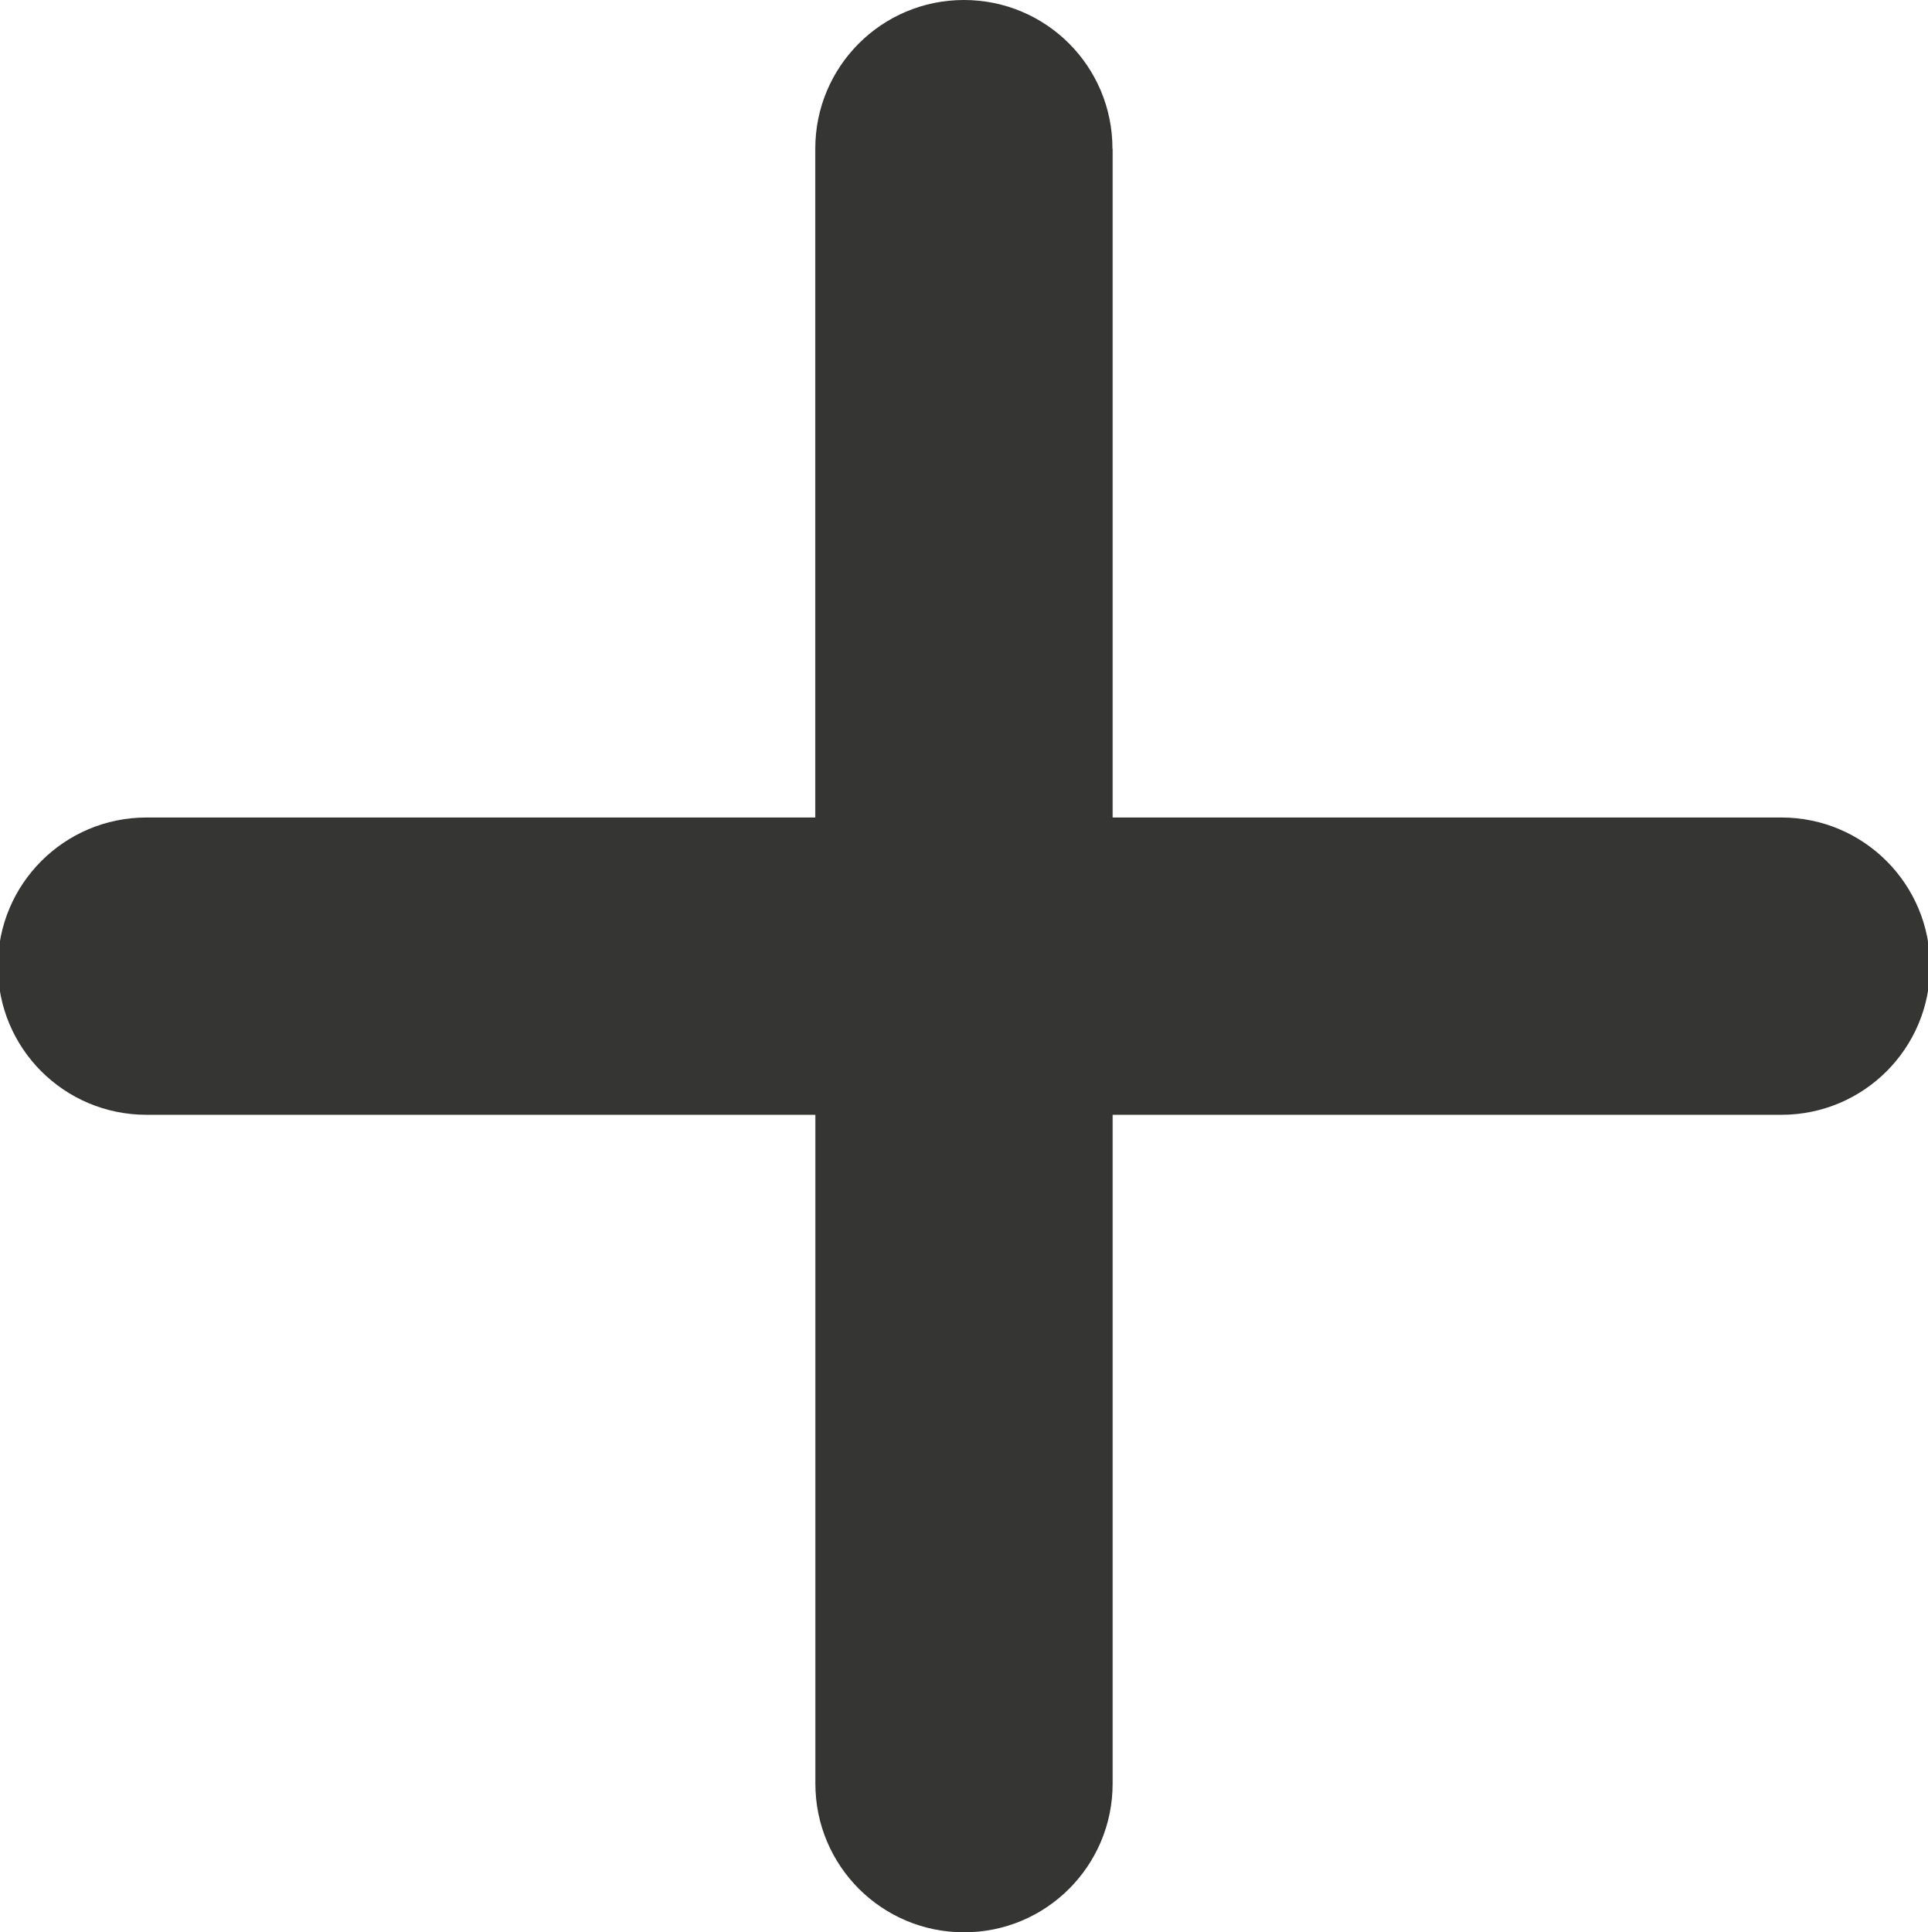 <?xml version="1.0" encoding="utf-8"?>
<!-- Generator: Adobe Illustrator 16.0.0, SVG Export Plug-In . SVG Version: 6.00 Build 0)  -->
<!DOCTYPE svg PUBLIC "-//W3C//DTD SVG 1.1//EN" "http://www.w3.org/Graphics/SVG/1.1/DTD/svg11.dtd">
<svg version="1.1" id="Calque_1" xmlns="http://www.w3.org/2000/svg" xmlns:xlink="http://www.w3.org/1999/xlink" x="0px" y="0px"
	 width="23.164px" height="23.214px" viewBox="0 0 23.164 23.214" enable-background="new 0 0 23.164 23.214" xml:space="preserve">
<path fill="#353534" d="M13.366,1.786C13.366,0.797,12.569,0,11.581,0c-0.987,0-1.786,0.798-1.786,1.786v8.035H1.76
	c-0.988,0-1.786,0.799-1.786,1.787s0.798,1.785,1.786,1.785h8.036v8.035c0,0.987,0.798,1.786,1.787,1.786
	c0.987,0,1.785-0.799,1.785-1.786v-8.035h8.035c0.987,0,1.786-0.797,1.786-1.785s-0.799-1.787-1.786-1.787h-8.035V1.786H13.366z"/>
</svg>
